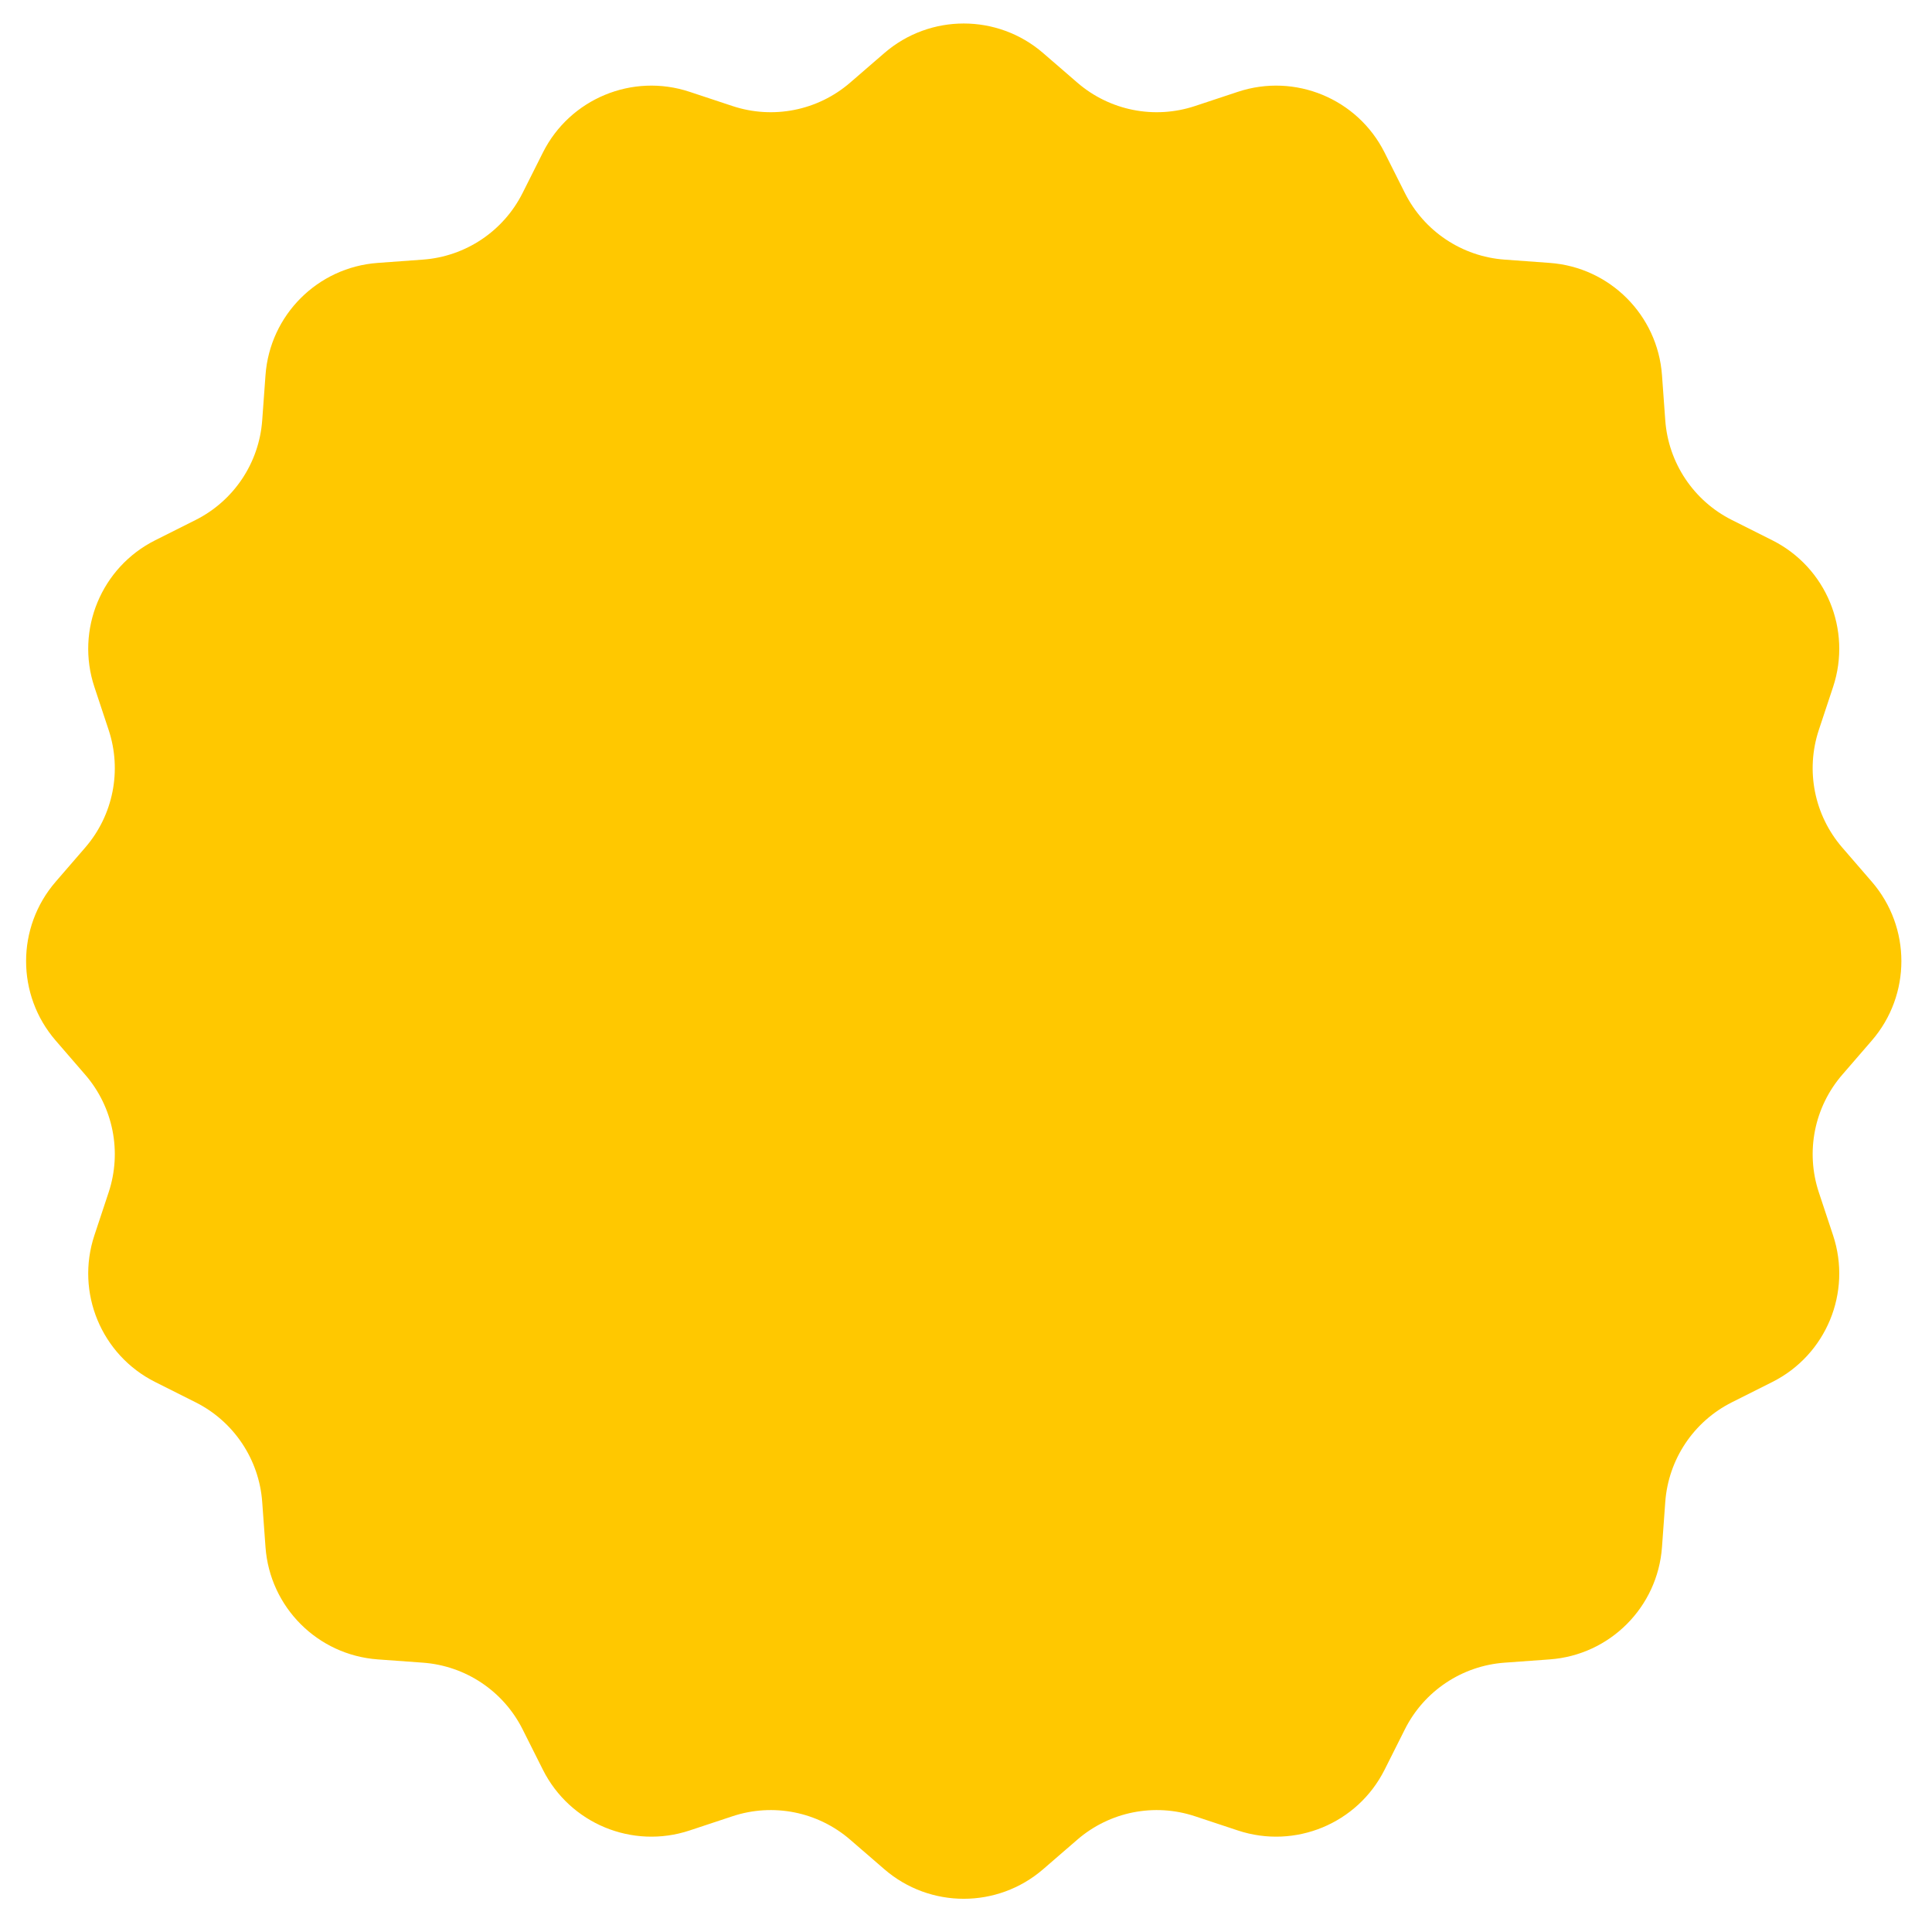 <?xml version="1.0" encoding="utf-8"?>
<svg xmlns="http://www.w3.org/2000/svg" fill="none" height="100%" overflow="visible" preserveAspectRatio="none" style="display: block;" viewBox="0 0 149 149" width="100%">
<g filter="url(#filter0_d_0_111)" id="Outline">
<path d="M68.204 3.291C71.719 0.253 76.932 0.253 80.447 3.291L83.089 5.575C85.583 7.731 89.027 8.416 92.156 7.379L95.471 6.28C99.882 4.818 104.697 6.812 106.782 10.965L108.349 14.086C109.828 17.032 112.748 18.983 116.035 19.222L119.519 19.476C124.153 19.812 127.839 23.498 128.176 28.133L128.429 31.616C128.668 34.904 130.619 37.823 133.565 39.302L136.686 40.869C140.839 42.954 142.833 47.77 141.371 52.18L140.272 55.495C139.235 58.624 139.92 62.068 142.076 64.562L144.36 67.204C147.398 70.719 147.398 75.932 144.36 79.447L142.076 82.089C139.92 84.583 139.235 88.027 140.272 91.156L141.371 94.471C142.833 98.882 140.839 103.697 136.686 105.782L133.565 107.349C130.619 108.828 128.668 111.748 128.429 115.035L128.176 118.519C127.839 123.153 124.153 126.839 119.519 127.176L116.035 127.429C112.748 127.668 109.828 129.619 108.349 132.565L106.782 135.686C104.697 139.839 99.882 141.833 95.471 140.371L92.156 139.272C89.027 138.235 85.583 138.92 83.089 141.076L80.447 143.36C76.932 146.398 71.719 146.398 68.204 143.36L65.562 141.076C63.068 138.92 59.624 138.235 56.495 139.272L53.18 140.371C48.77 141.833 43.954 139.839 41.869 135.686L40.302 132.565C38.823 129.619 35.904 127.668 32.616 127.429L29.133 127.176C24.498 126.839 20.812 123.153 20.476 118.519L20.222 115.035C19.983 111.748 18.032 108.828 15.086 107.349L11.965 105.782C7.812 103.697 5.818 98.882 7.28 94.471L8.379 91.156C9.416 88.027 8.731 84.583 6.575 82.089L4.291 79.447C1.253 75.932 1.253 70.719 4.291 67.204L6.575 64.562C8.731 62.068 9.416 58.624 8.379 55.495L7.28 52.18C5.818 47.77 7.812 42.954 11.965 40.869L15.086 39.302C18.032 37.823 19.983 34.904 20.222 31.616L20.476 28.133C20.812 23.498 24.498 19.812 29.133 19.476L32.616 19.222C35.904 18.983 38.823 17.032 40.302 14.086L41.869 10.965C43.954 6.812 48.77 4.818 53.18 6.28L56.495 7.379C59.624 8.416 63.068 7.731 65.562 5.575L68.204 3.291Z" fill="#FFC800"/>
</g>
<defs>
<filter color-interpolation-filters="sRGB" filterUnits="userSpaceOnUse" height="147.826" id="filter0_d_0_111" width="147.826" x="0.412" y="0.212">
<feFlood flood-opacity="0" result="BackgroundImageFix"/>
<feColorMatrix in="SourceAlpha" result="hardAlpha" type="matrix" values="0 0 0 0 0 0 0 0 0 0 0 0 0 0 0 0 0 0 127 0"/>
<feOffset dy="0.8"/>
<feGaussianBlur stdDeviation="0.8"/>
<feComposite in2="hardAlpha" operator="out"/>
<feColorMatrix type="matrix" values="0 0 0 0 0 0 0 0 0 0 0 0 0 0 0 0 0 0 0.15 0"/>
<feBlend in2="BackgroundImageFix" mode="normal" result="effect1_dropShadow_0_111"/>
<feBlend in="SourceGraphic" in2="effect1_dropShadow_0_111" mode="normal" result="shape"/>
</filter>
</defs>
</svg>